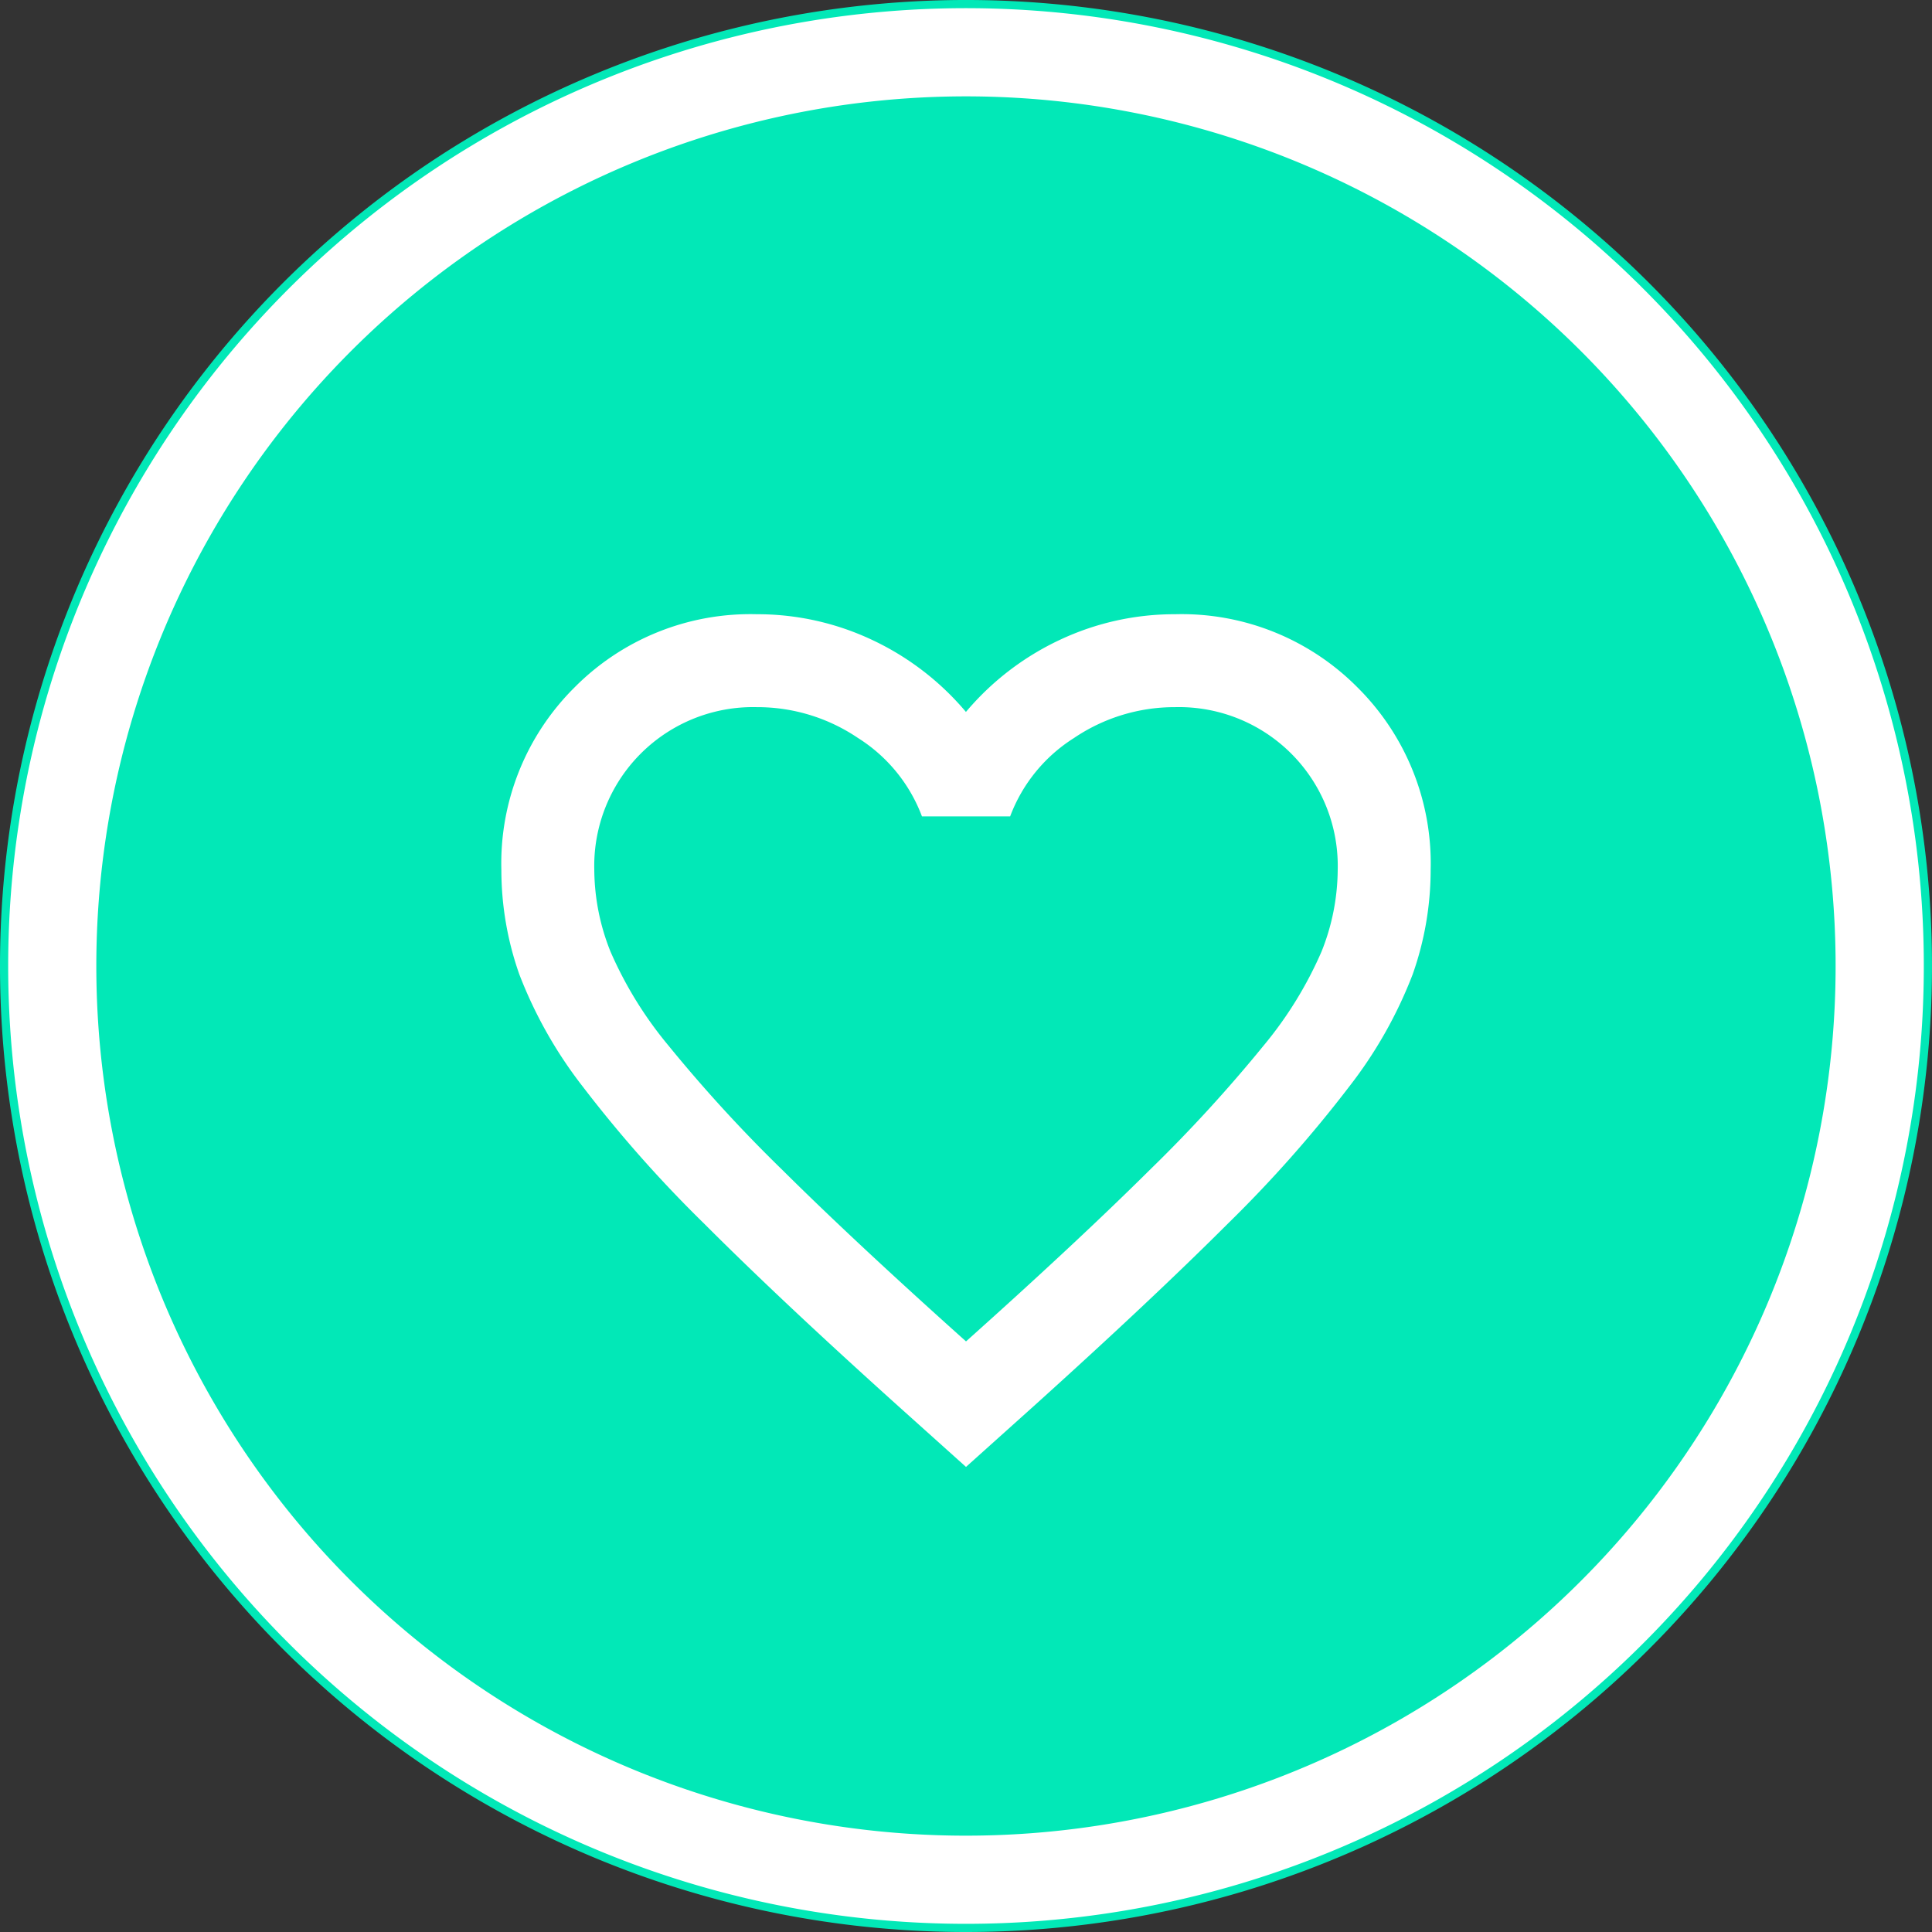 <svg xmlns="http://www.w3.org/2000/svg" width="120.51" height="120.51" viewBox="0 0 120.51 120.51">
  <rect x="0" y="0" width="120.51" height="120.51" fill="#333333" stroke="none"/>
  <g id="historicl-pom" transform="translate(2097.512 -930.746)">
    <g id="Group_8215" data-name="Group 8215" transform="translate(-2097.257 931.001)">
      <path id="Path_19338" data-name="Path 19338" d="M50.783,101.566a60,60,0,1,0-60-60,60,60,0,0,0,60,60" transform="translate(9.217 18.434)" fill="#fff"/>
    </g>
    <g id="Group_8216" data-name="Group 8216" transform="translate(-2097.257 931.001)">
      <path id="Path_19339" data-name="Path 19339" d="M50.783,101.566a60,60,0,1,0-60-60A60,60,0,0,0,50.783,101.566Z" transform="translate(9.217 18.434)" fill="none" stroke="#02e8b7" stroke-width="0.51"/>
    </g>
    <g id="Group_8217" data-name="Group 8217" transform="translate(-2091.502 936.758)">
      <path id="Path_19340" data-name="Path 19340" d="M46.147,92.293A54.245,54.245,0,1,0-8.1,38.049,54.248,54.248,0,0,0,46.147,92.293" transform="translate(8.098 16.196)" fill="#02e8b7"/>
    </g>
    <g id="Group_8218" data-name="Group 8218" transform="translate(-2066.239 969.059)">
      <path id="Path_19341" data-name="Path 19341" d="M23.347,42.846l-4.2-3.77Q11.824,32.487,7.043,27.7A80,80,0,0,1-.564,19.115a27.4,27.4,0,0,1-3.95-6.99A19.585,19.585,0,0,1-5.635,5.6,15.455,15.455,0,0,1-1.073-5.774,15.439,15.439,0,0,1,10.3-10.341a16.774,16.774,0,0,1,7.175,1.594,17.2,17.2,0,0,1,5.868,4.5,17.2,17.2,0,0,1,5.868-4.5,16.774,16.774,0,0,1,7.175-1.594A15.439,15.439,0,0,1,47.768-5.774,15.455,15.455,0,0,1,52.33,5.6a19.585,19.585,0,0,1-1.121,6.522,27.4,27.4,0,0,1-3.95,6.99A80,80,0,0,1,39.652,27.7q-4.783,4.776-12.1,11.372Zm0-7.828Q30.306,28.792,34.8,24.33a91.2,91.2,0,0,0,7.1-7.751A24.319,24.319,0,0,0,45.52,10.71,13.894,13.894,0,0,0,46.533,5.6,9.905,9.905,0,0,0,36.391-4.545a11.19,11.19,0,0,0-6.306,1.924A9.877,9.877,0,0,0,26.1,2.27H20.6A9.877,9.877,0,0,0,16.61-2.621,11.19,11.19,0,0,0,10.3-4.545,9.905,9.905,0,0,0,.161,5.6,13.894,13.894,0,0,0,1.175,10.71,24.319,24.319,0,0,0,4.8,16.579a91.2,91.2,0,0,0,7.1,7.751q4.49,4.459,11.449,10.688" transform="translate(5.635 10.341)" fill="#fff"/>
    </g>
  </g>
</svg>
